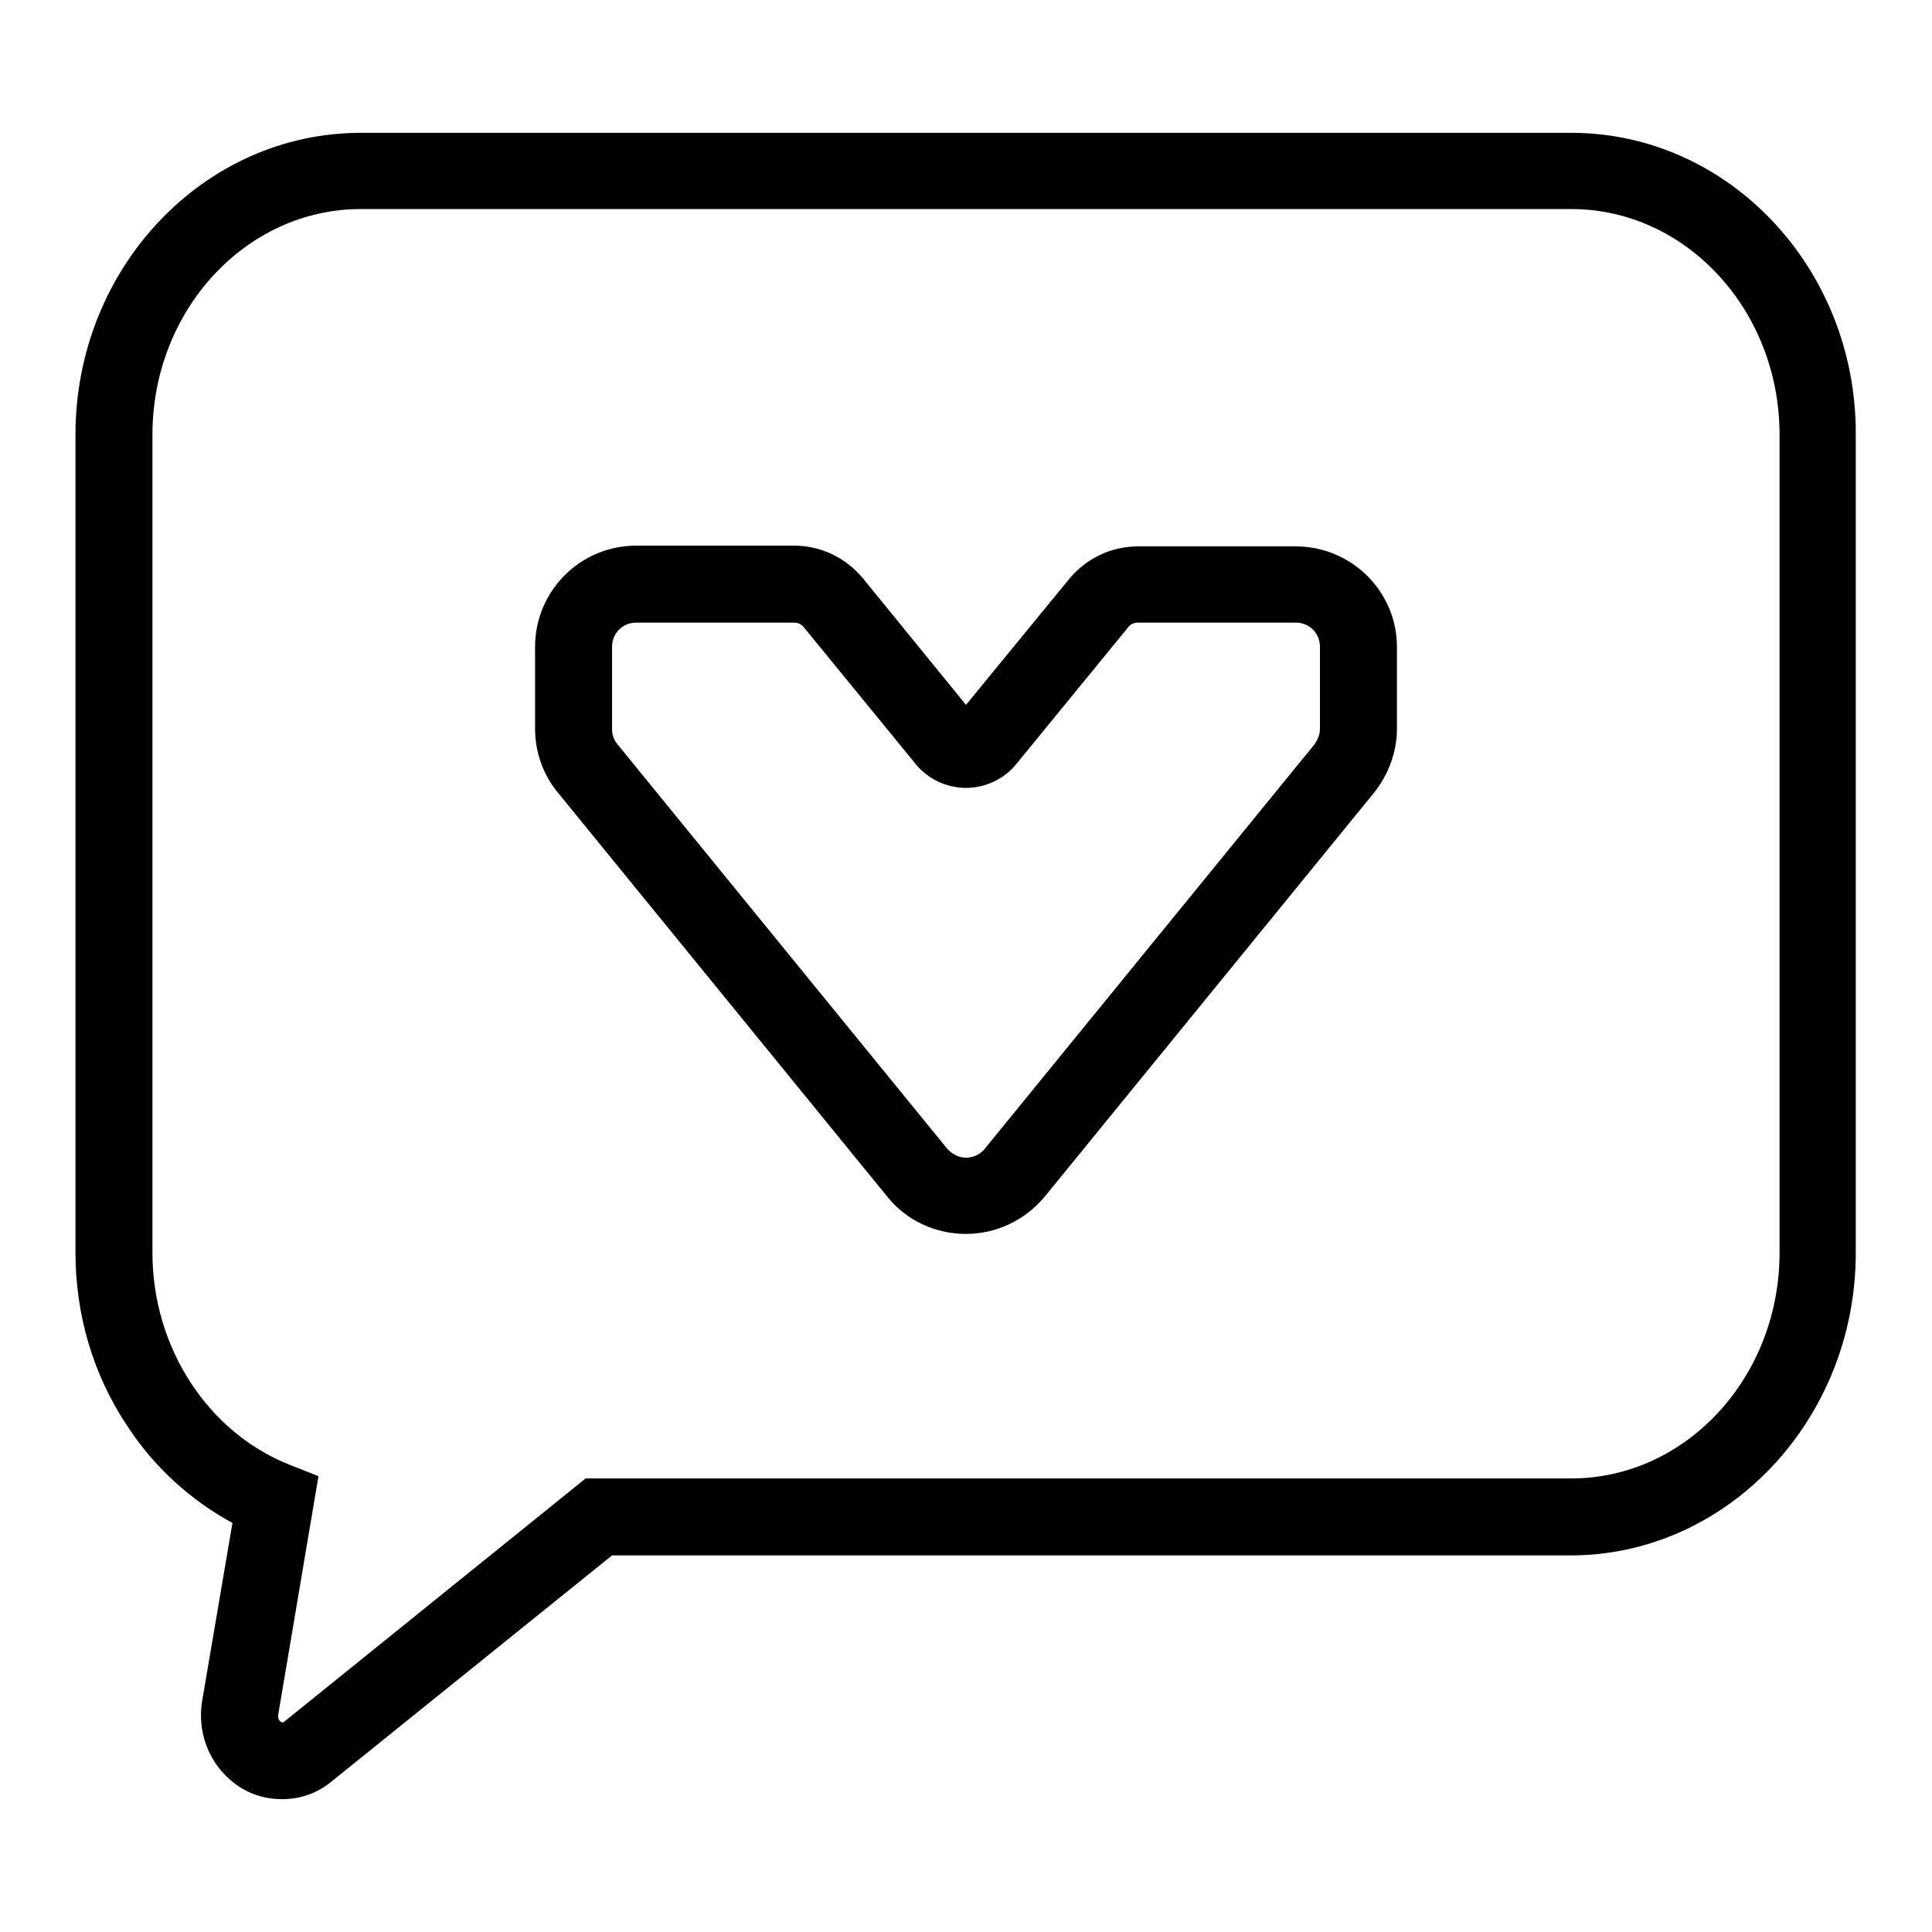 <?xml version="1.0" encoding="utf-8"?>
<!-- Svg Vector Icons : http://www.onlinewebfonts.com/icon -->
<!DOCTYPE svg PUBLIC "-//W3C//DTD SVG 1.1//EN" "http://www.w3.org/Graphics/SVG/1.1/DTD/svg11.dtd">
<svg version="1.1" xmlns="http://www.w3.org/2000/svg" xmlns:xlink="http://www.w3.org/1999/xlink" x="0px" y="0px" viewBox="0 0 256 256" enable-background="new 0 0 256 256" xml:space="preserve">
<g> <path fill="#000000" d="M208.2,17.6H47.8C27,17.6,10,35.5,10,57.6V166c0,8.3,2.4,16.3,6.9,23c3.6,5.5,8.4,9.8,13.9,12.8l-4,23.5 c-0.8,4.7,1.3,9.3,5.3,11.7c1.7,1,3.5,1.4,5.3,1.4c2.4,0,4.7-0.8,6.6-2.4l37.1-29.9h127c20.8,0,37.8-18,37.8-40.1V57.6 C246,35.5,229,17.6,208.2,17.6z M235.8,166c0,16.5-12.4,29.9-27.6,29.9H77.6l-39.9,32.2c-0.2,0.2-0.2,0.1-0.4,0.1 c-0.2-0.1-0.6-0.4-0.4-1.2l5.3-31.4l-3.8-1.5c-10.9-4.3-18.2-15.6-18.2-28.1V57.6c0-16.5,12.4-29.9,27.6-29.9h160.4 c15.2,0,27.6,13.4,27.6,29.9V166z"/> <path fill="#000000" d="M171.7,72.4h-20.9c-3.6,0-6.9,1.6-9.2,4.4L128,93.4l-13.6-16.7c-2.3-2.8-5.6-4.4-9.2-4.4H84.3 c-7.4,0-13.4,6-13.4,13.4v10.9c0,3.1,1.1,6.1,3,8.4l43.7,53.6c2.5,3.1,6.3,4.9,10.4,4.9h0c4,0,7.8-1.8,10.4-4.9l43.7-53.6 c1.9-2.4,3-5.4,3-8.4V85.7C185.1,78.4,179.1,72.4,171.7,72.4L171.7,72.4z M174.9,96.6c0,0.7-0.3,1.4-0.7,2l-43.7,53.6 c-0.8,1-1.9,1.2-2.5,1.2s-1.6-0.2-2.5-1.2L81.8,98.6c-0.5-0.6-0.7-1.3-0.7-2V85.7c0-1.8,1.4-3.2,3.2-3.2h20.9c0.5,0,1,0.2,1.3,0.6 l14.8,18.1c1.6,2,4.1,3.2,6.7,3.2h0c2.6,0,5.1-1.2,6.7-3.2l14.8-18.1c0.3-0.4,0.8-0.6,1.3-0.6h20.9c1.8,0,3.2,1.4,3.2,3.2 L174.9,96.6L174.9,96.6z"/></g>
</svg>